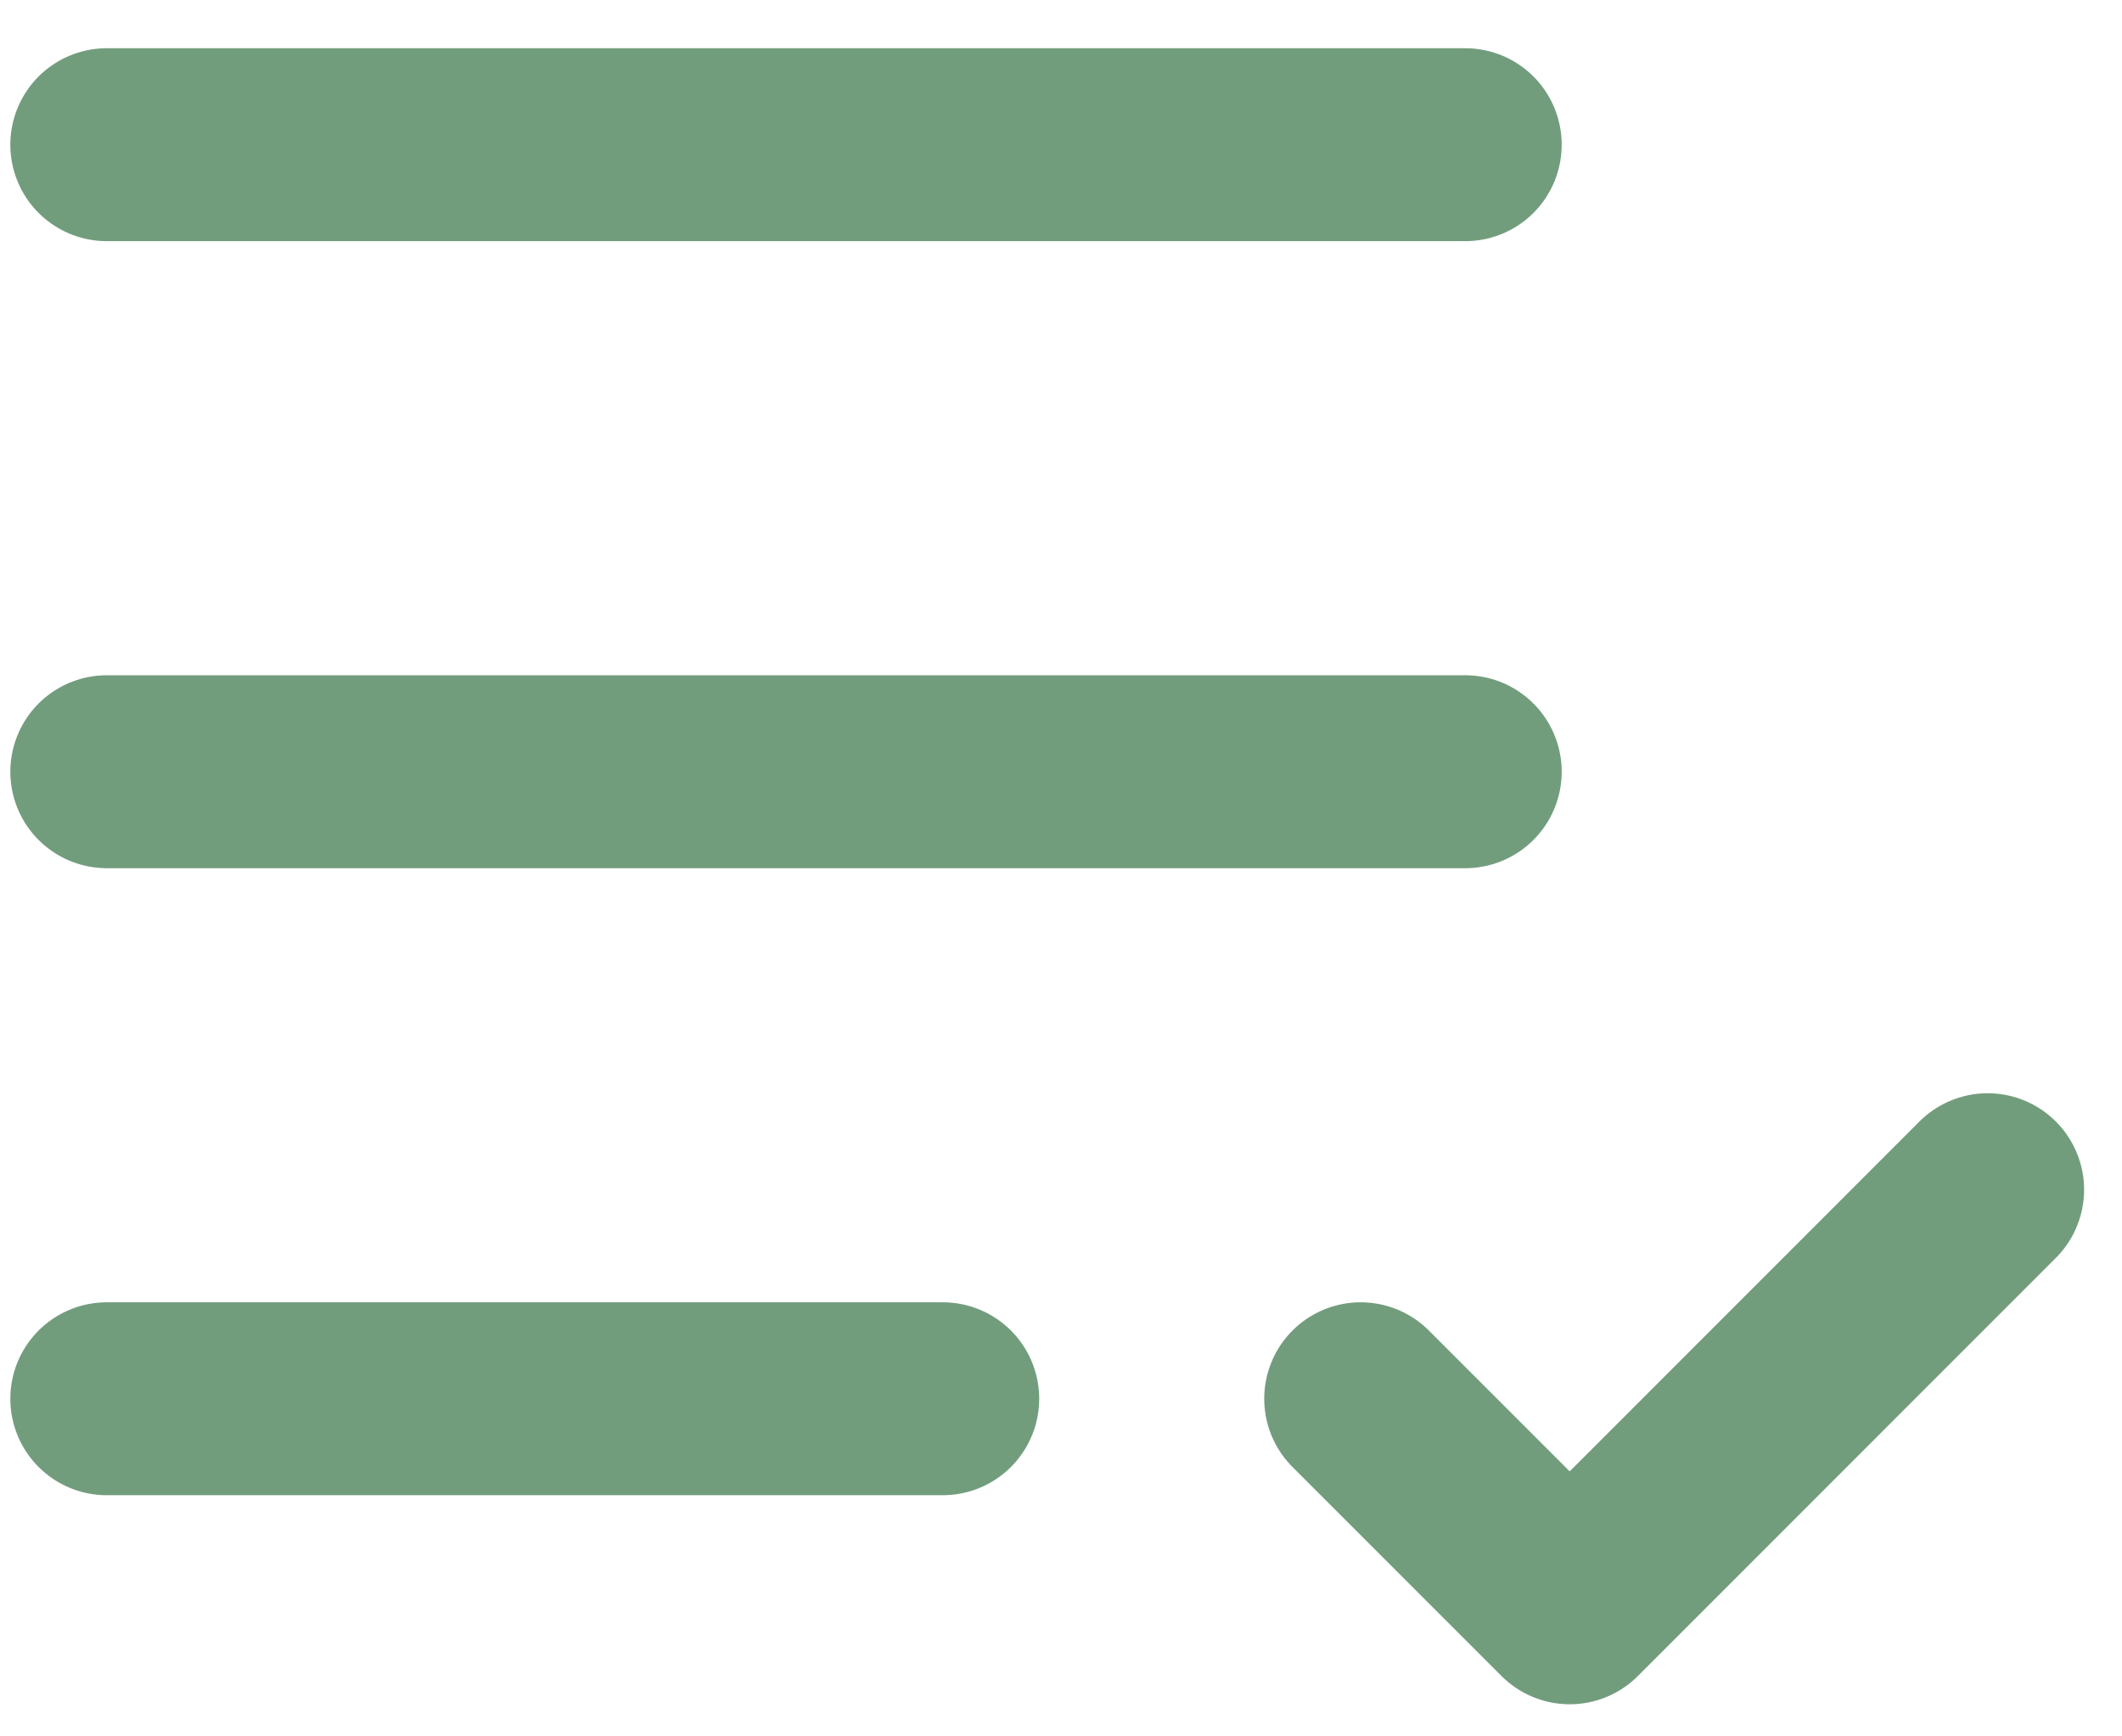 <svg width="22" height="18" viewBox="0 0 22 18" fill="none" xmlns="http://www.w3.org/2000/svg">
<path d="M9.774 14.5H1.107M14.107 14.5L16.274 16.667L20.607 12.333M15.191 8H1.107M15.191 1.5H1.107" stroke="#729D7D" stroke-width="2" stroke-linecap="round" stroke-linejoin="round"/>
</svg>
